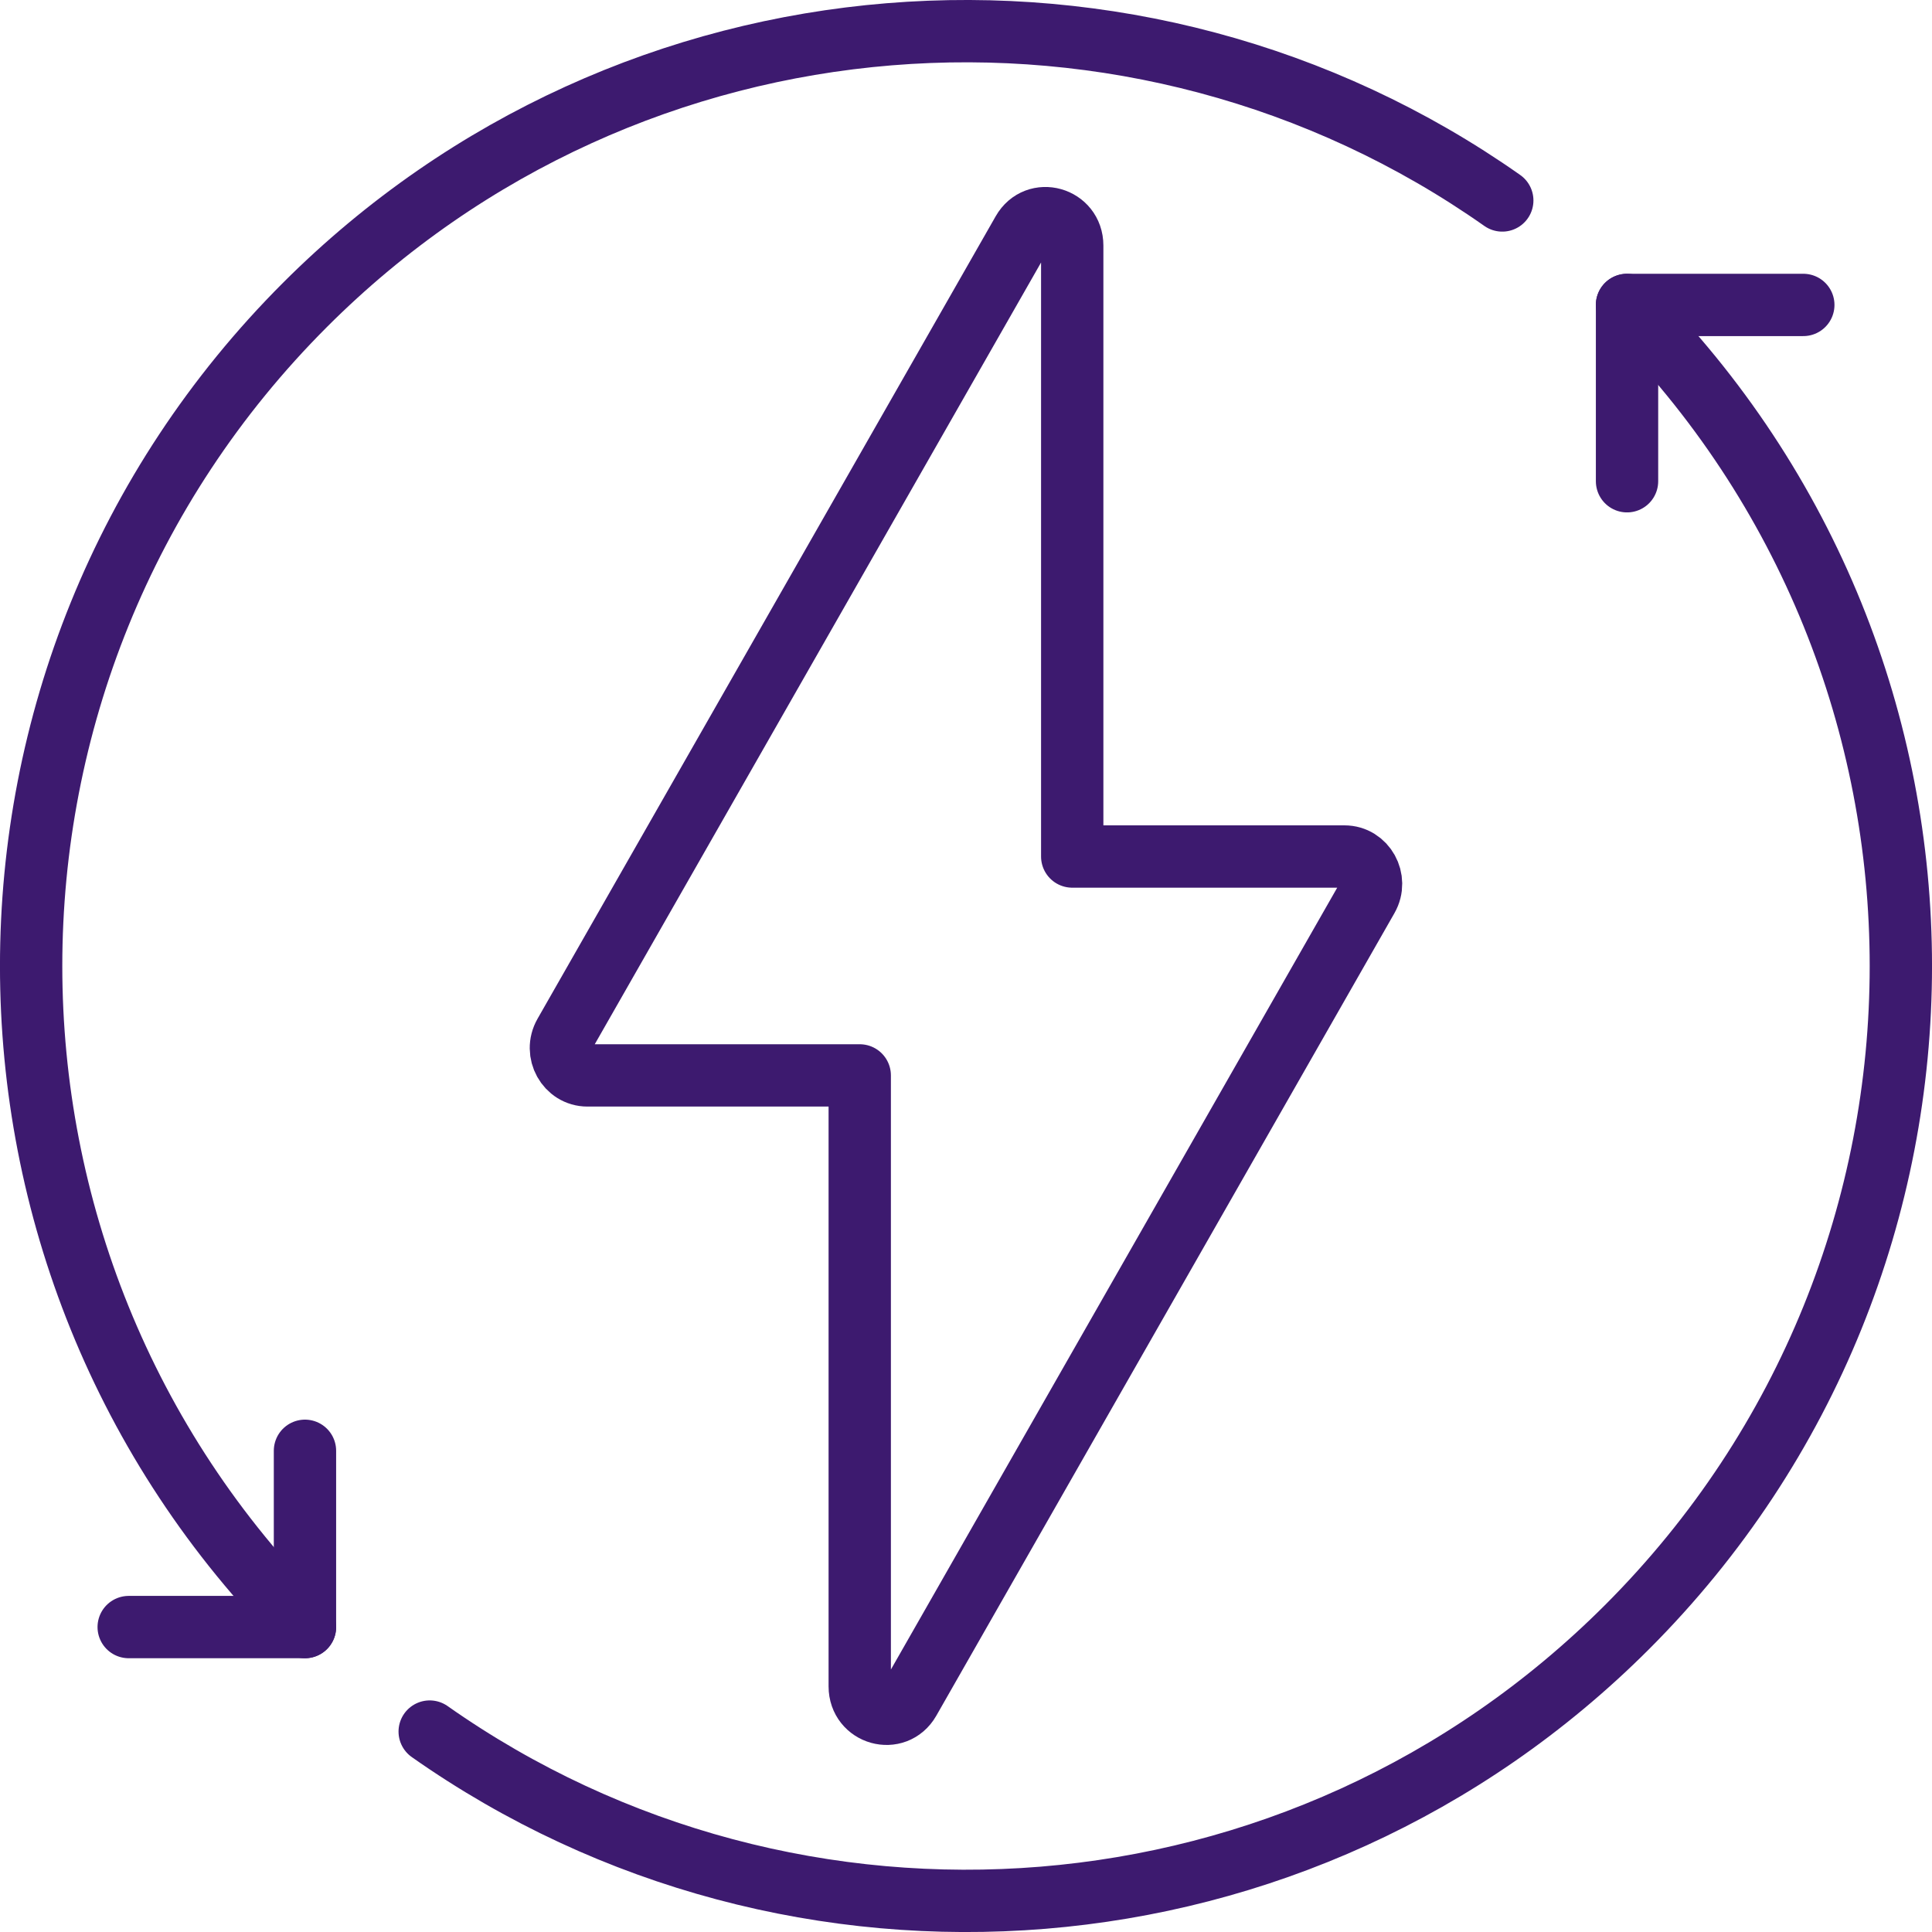 <?xml version="1.0" encoding="utf-8"?>
<svg xmlns="http://www.w3.org/2000/svg" width="54" height="54" viewBox="0 0 54 54" fill="none">
<g clip-path="url(#clip0_645_1254)">
<path d="M37.579 23.94H29.969V6.863C29.969 6.084 28.97 5.804 28.587 6.475L15.781 28.906C15.49 29.416 15.847 30.058 16.42 30.058H24.03V47.135C24.03 47.914 25.029 48.194 25.413 47.524L38.218 25.092C38.509 24.582 38.152 23.94 37.579 23.94Z" stroke="#3D1A6F" stroke-width="1.742" stroke-linecap="round" stroke-linejoin="round"/>
<path d="M8.524 45.477C-1.681 35.272 -1.681 18.729 8.524 8.522C17.633 -0.587 31.804 -1.566 41.989 5.603" stroke="#3D1A6F" stroke-width="1.742" stroke-linecap="round" stroke-linejoin="round"/>
<path d="M12.01 48.398C22.197 55.567 36.367 54.588 45.475 45.479C55.681 35.273 55.681 18.73 45.475 8.523" stroke="#3D1A6F" stroke-width="1.742" stroke-linecap="round" stroke-linejoin="round"/>
<path d="M8.524 40.55V45.477H3.597" stroke="#3D1A6F" stroke-width="1.742" stroke-linecap="round" stroke-linejoin="round"/>
<path d="M50.403 8.523H45.476V13.451" stroke="#3D1A6F" stroke-width="1.742" stroke-linecap="round" stroke-linejoin="round"/>
</g>
<defs>
<clipPath id="clip0_645_1254">
<rect width="54" height="54" fill="white"/>
</clipPath>
</defs>
</svg>